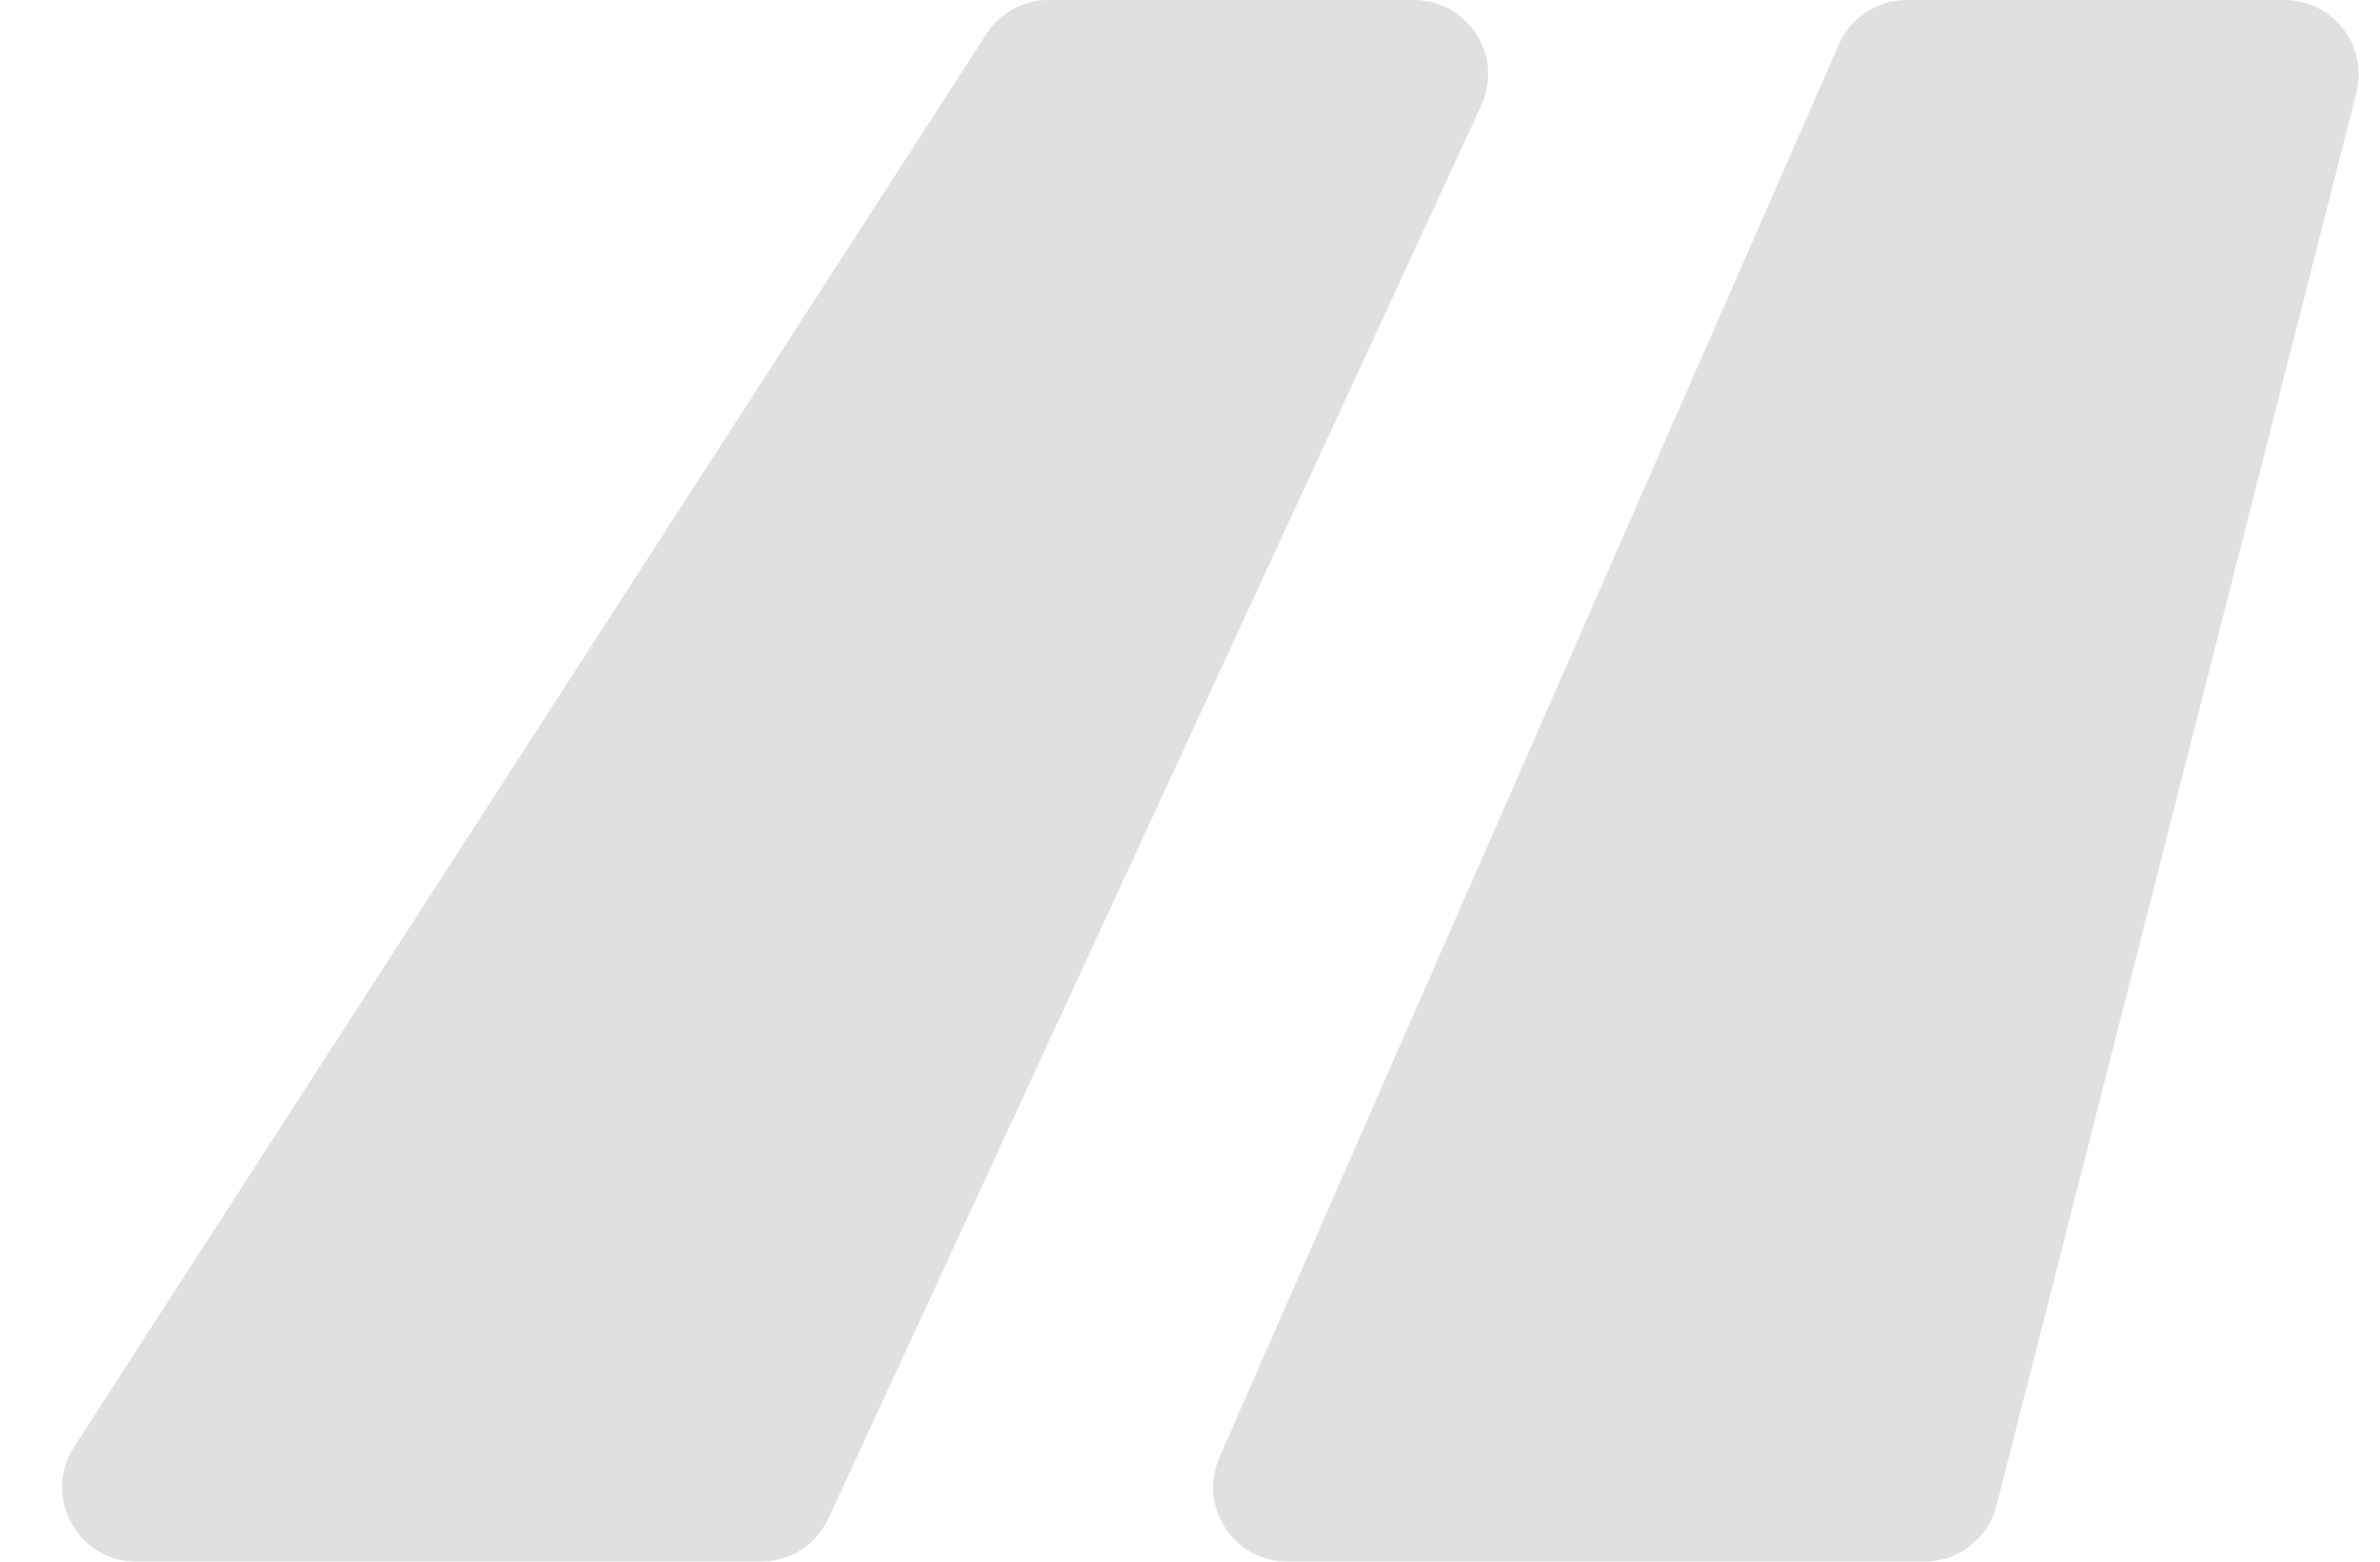 <svg width="32" height="21" viewBox="0 0 32 21" fill="none" xmlns="http://www.w3.org/2000/svg">
<path d="M11.139 20.419C10.976 20.773 10.622 21 10.232 21H1.836C1.044 21 0.566 20.123 0.996 19.458L13.262 0.458C13.447 0.172 13.763 0 14.102 0H19.008C19.738 0 20.222 0.757 19.916 1.419L11.139 20.419ZM26.844 20.247C26.731 20.69 26.332 21 25.875 21H17.311C16.59 21 16.105 20.259 16.395 19.599L24.724 0.599C24.883 0.235 25.243 0 25.64 0H30.713C31.366 0 31.843 0.615 31.683 1.247L26.844 20.247Z" fill="#E0E0E0"/>
</svg>
